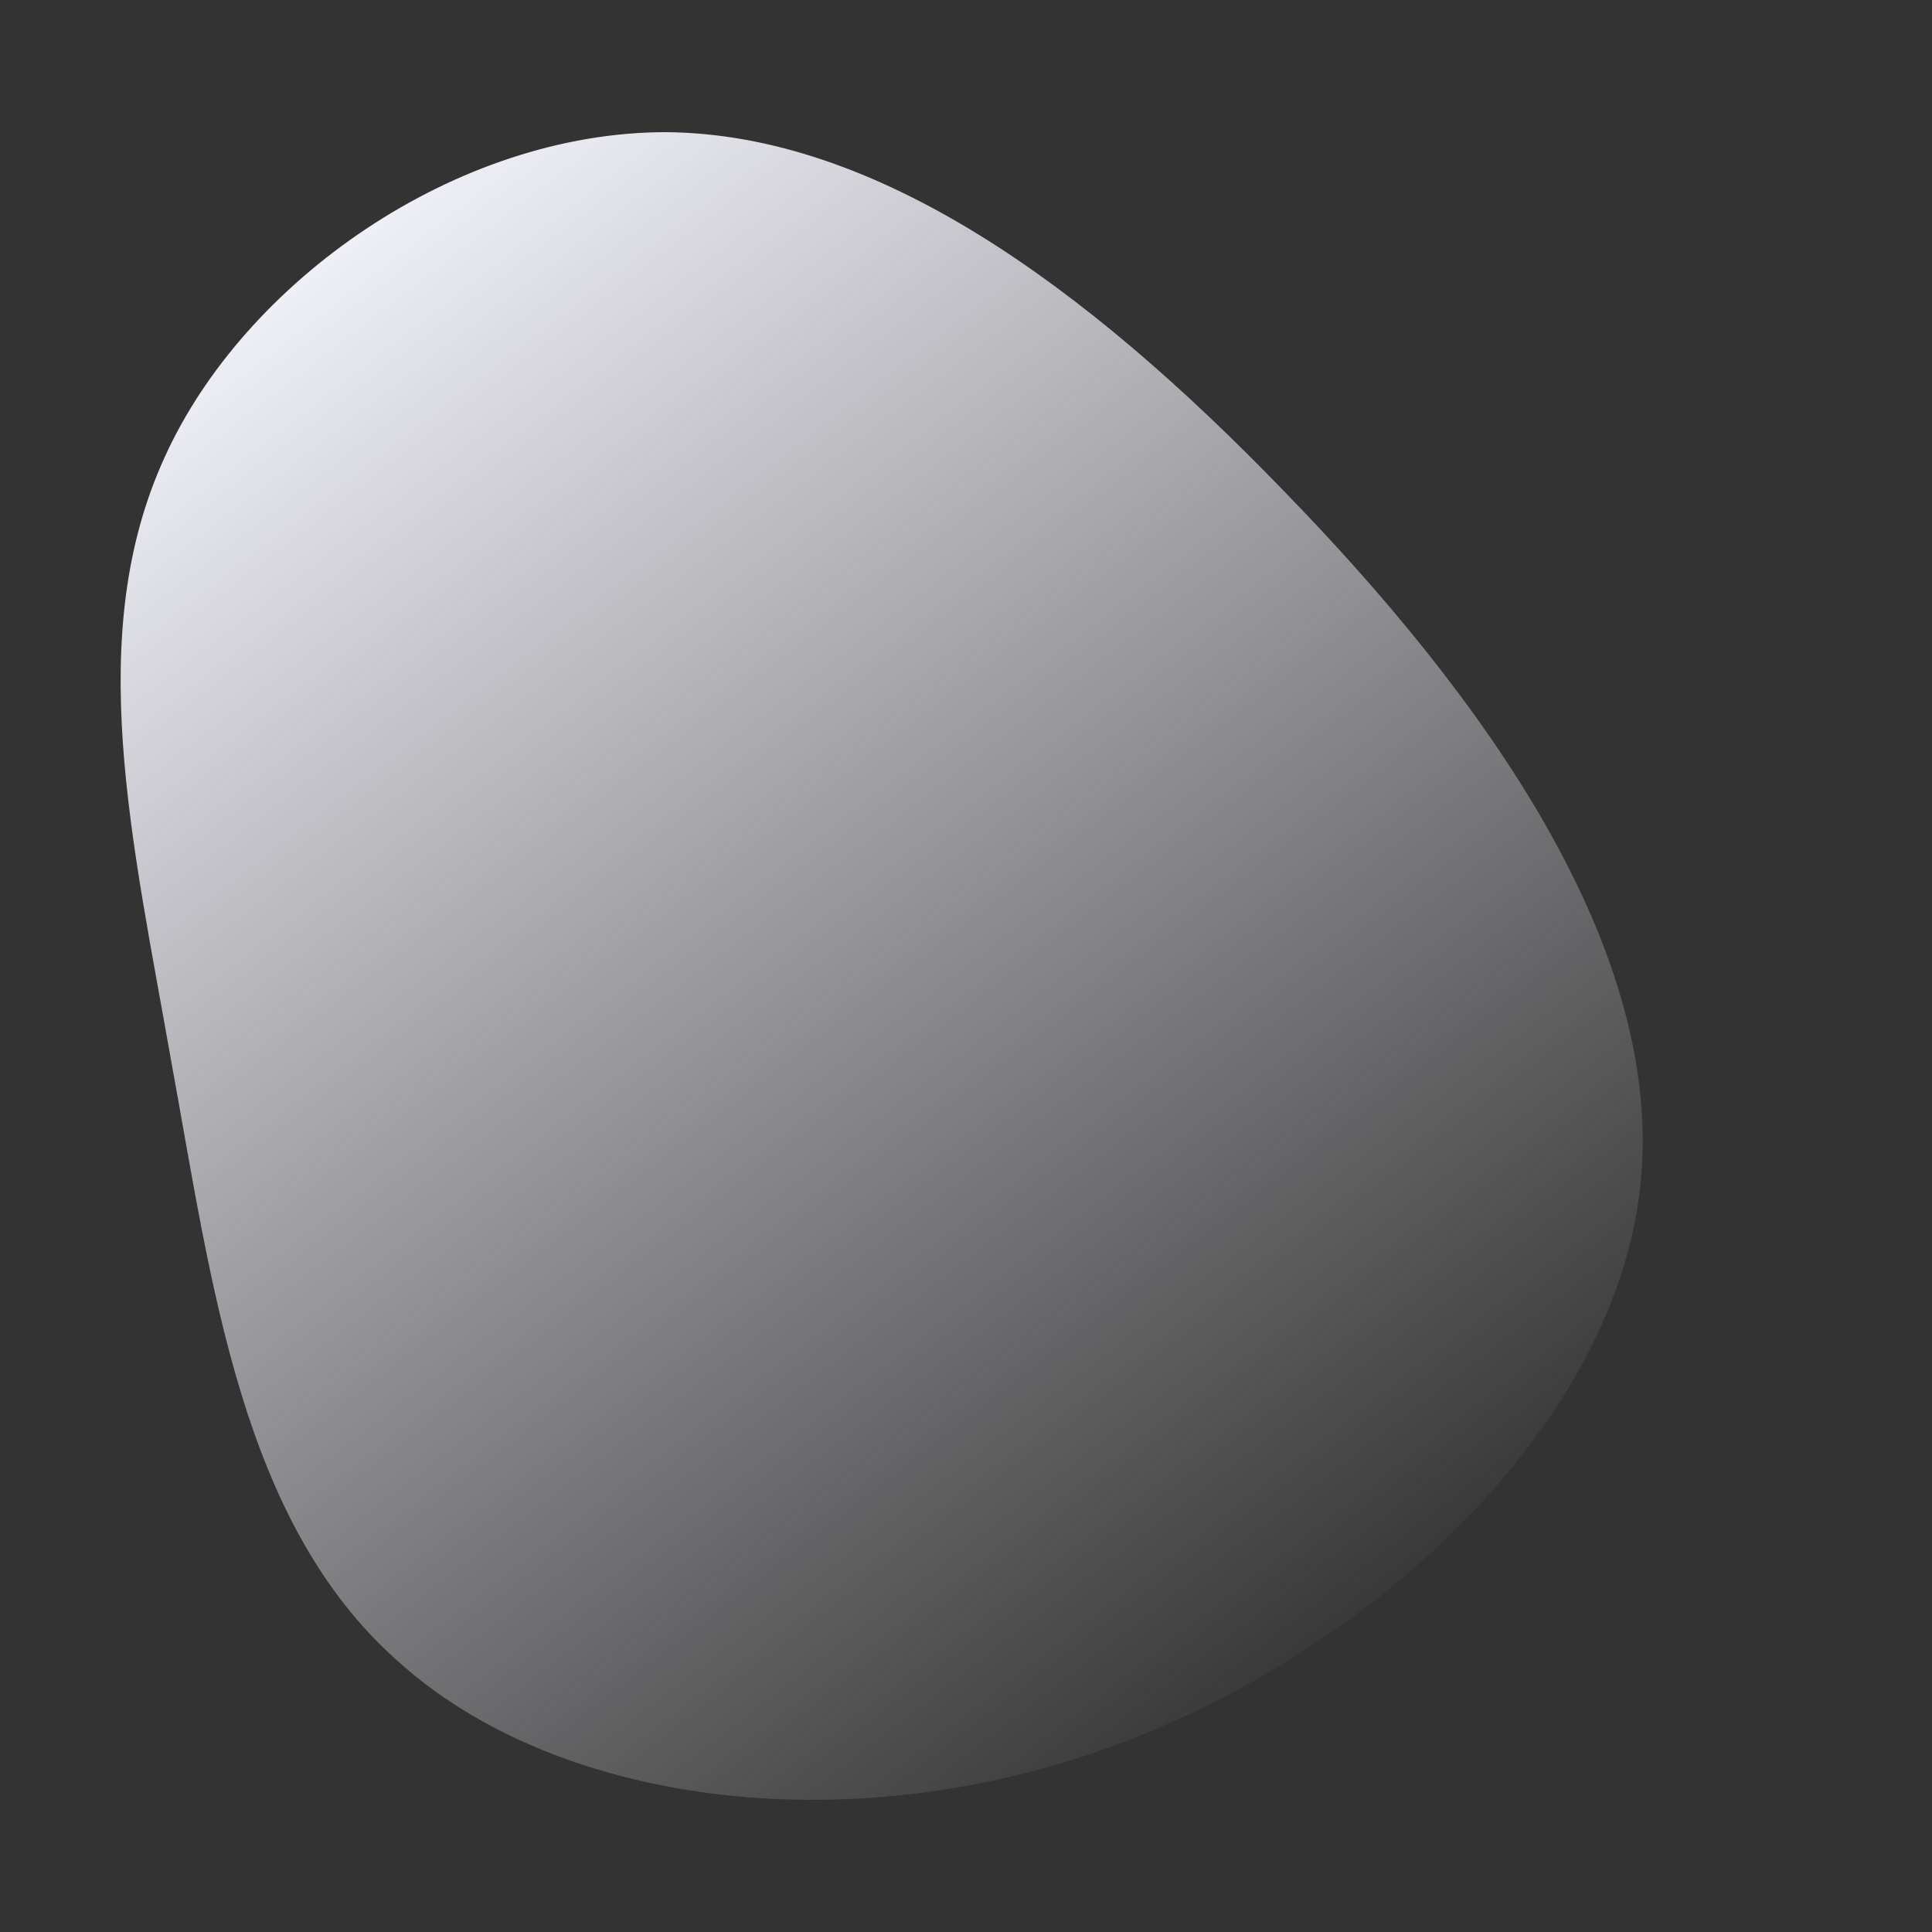 <?xml version="1.0" encoding="UTF-8"?>
<svg xmlns="http://www.w3.org/2000/svg" xmlns:xlink="http://www.w3.org/1999/xlink" xmlns:serif="http://www.serif.com/" width="100%" height="100%" viewBox="0 0 200 200" xml:space="preserve" style="fill-rule:evenodd;clip-rule:evenodd;stroke-linejoin:round;stroke-miterlimit:2;">
  <rect x="0" y="0" width="200" height="200" fill="#333333" stroke="none"/>
  <path d="M132.757,50.677c20.514,21.04 39.976,47.69 36.995,72.587c-2.98,24.898 -28.228,48.217 -55.58,57.86c-27.351,9.643 -56.807,5.435 -72.938,-9.117c-16.306,-14.378 -19.286,-39.099 -23.494,-62.068c-4.033,-22.968 -9.117,-44.183 -0.701,-62.593c8.24,-18.235 30.157,-33.664 51.898,-33.664c21.741,0.176 43.307,15.78 63.82,36.995Z" style="fill:url(#_Linear1);fill-rule:nonzero;"></path>
  <defs>
    <linearGradient id="_Linear1" x1="0" y1="0" x2="1" y2="0" gradientUnits="userSpaceOnUse" gradientTransform="matrix(115.159,151.317,-165.787,126.171,29.301,21.456)">
      <stop offset="0" style="stop-color:#f5f6fd;stop-opacity:1"></stop>
      <stop offset="1" style="stop-color:#f5f6fd;stop-opacity:0"></stop>
    </linearGradient>
  </defs>
</svg>
